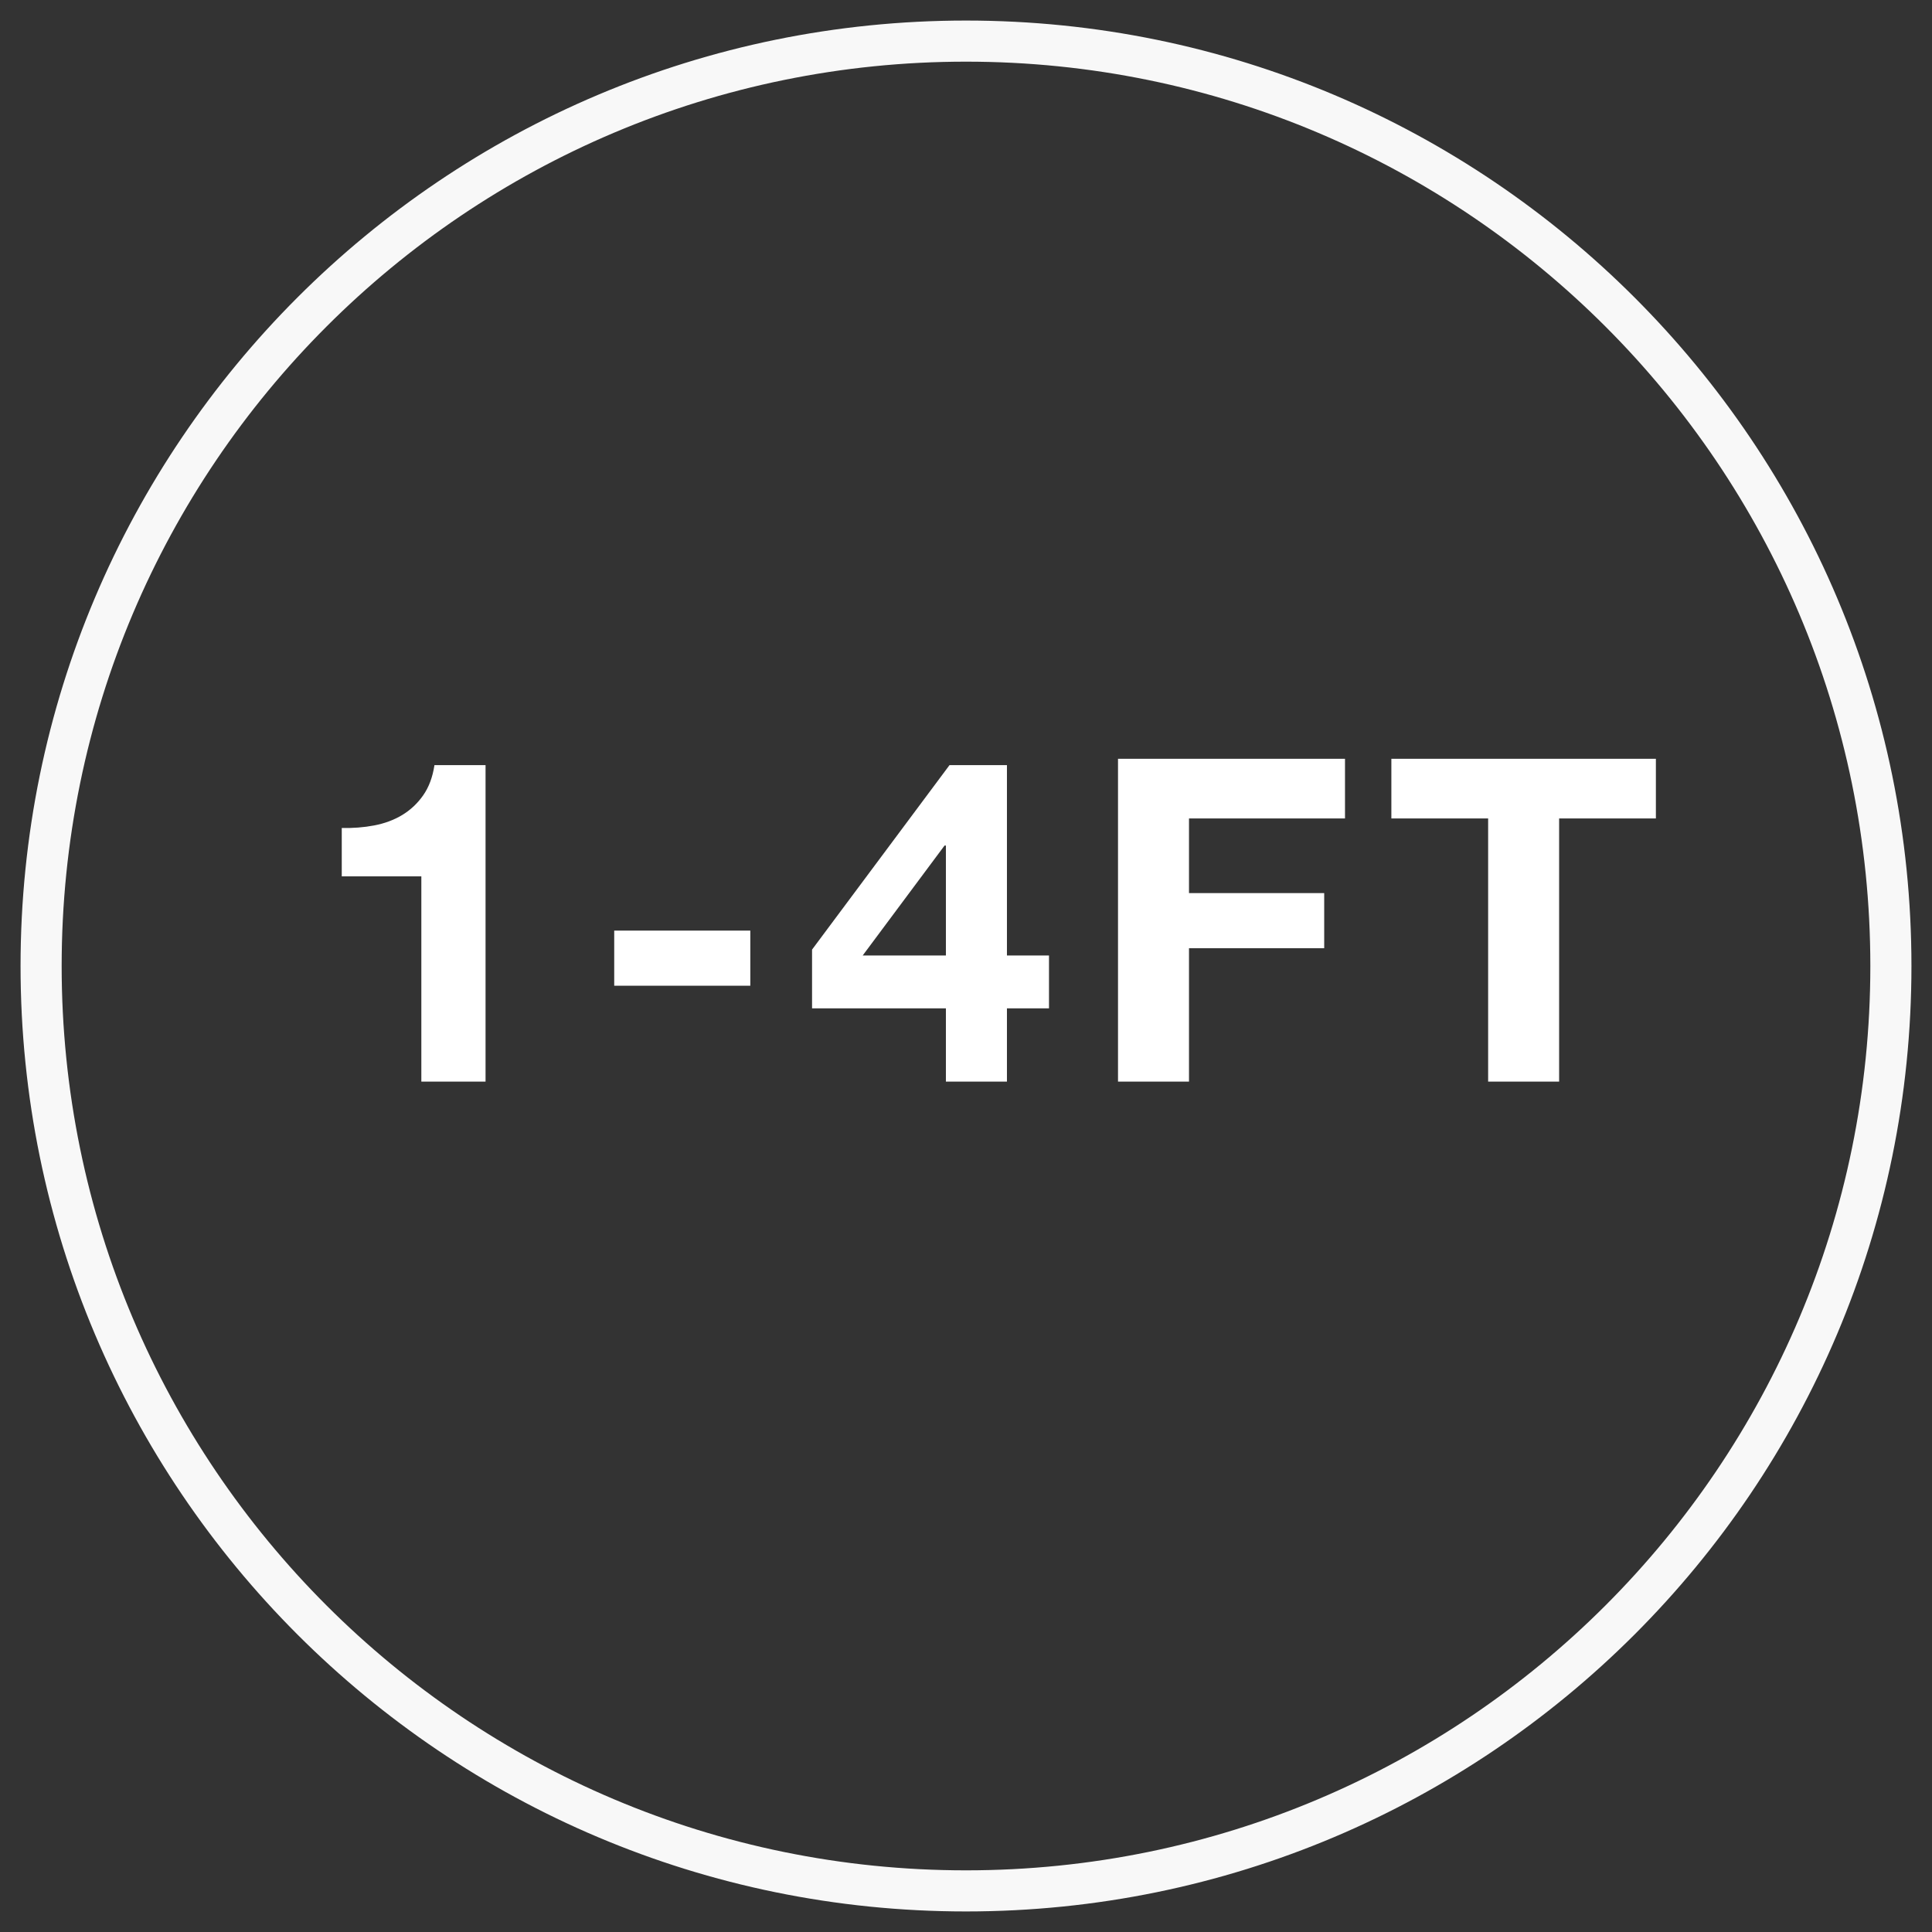 <?xml version="1.0" encoding="UTF-8"?>
<svg width="47px" height="47px" viewBox="0 0 47 47" version="1.1" xmlns="http://www.w3.org/2000/svg" xmlns:xlink="http://www.w3.org/1999/xlink">
    <rect x="0" y="0" width="47" height="47" fill="#333333" stroke="none"/>
    <title>wave-type-1-4</title>
    <g id="-" stroke="none" stroke-width="1" fill="none" fill-rule="evenodd">
        <g id="Wave-Type-1-4" transform="translate(-6, -5)" fill-rule="nonzero">
            <g id="wave-type-1-4" transform="translate(6.5, 5.5)">
                <path d="M11.312,25.812 L11.312,18.113 L10.069,18.113 C10.025,18.406 9.933,18.651 9.794,18.849 C9.655,19.047 9.484,19.207 9.283,19.328 C9.081,19.449 8.854,19.533 8.601,19.581 C8.348,19.629 8.085,19.649 7.814,19.642 L7.814,20.819 L9.75,20.819 L9.75,25.812 L11.312,25.812 Z M17.753,23.48 L17.753,22.139 L14.442,22.139 L14.442,23.48 L17.753,23.48 Z M23.996,25.812 L23.996,24.03 L25.019,24.03 L25.019,22.744 L23.996,22.744 L23.996,18.113 L22.599,18.113 L19.255,22.601 L19.255,24.03 L22.511,24.03 L22.511,25.812 L23.996,25.812 Z M22.511,22.744 L20.487,22.744 L22.478,20.07 L22.511,20.07 L22.511,22.744 Z M28.425,25.812 L28.425,22.567 L31.714,22.567 L31.714,21.226 L28.425,21.226 L28.425,19.41 L32.22,19.41 L32.22,17.959 L26.698,17.959 L26.698,25.812 L28.425,25.812 Z M37.429,25.812 L37.429,19.41 L39.783,19.41 L39.783,17.959 L33.348,17.959 L33.348,19.41 L35.702,19.41 L35.702,25.812 L37.429,25.812 Z" id="1-4FT" fill="#FFFFFF"></path>
                <path d="M23,0 C10.297,0 0,10.297 0,23 C0,35.703 10.297,46 23,46 C35.703,46 46,35.703 46,23 C46,10.297 35.703,0 23,0 Z M23,1 C35.15,1 45,10.85 45,23 C45,35.15 35.15,45 23,45 C10.85,45 1,35.15 1,23 C1,10.85 10.85,1 23,1 Z" id="Oval" fill="#F8F8F8"></path>
            </g>
        </g>
    </g>
</svg>